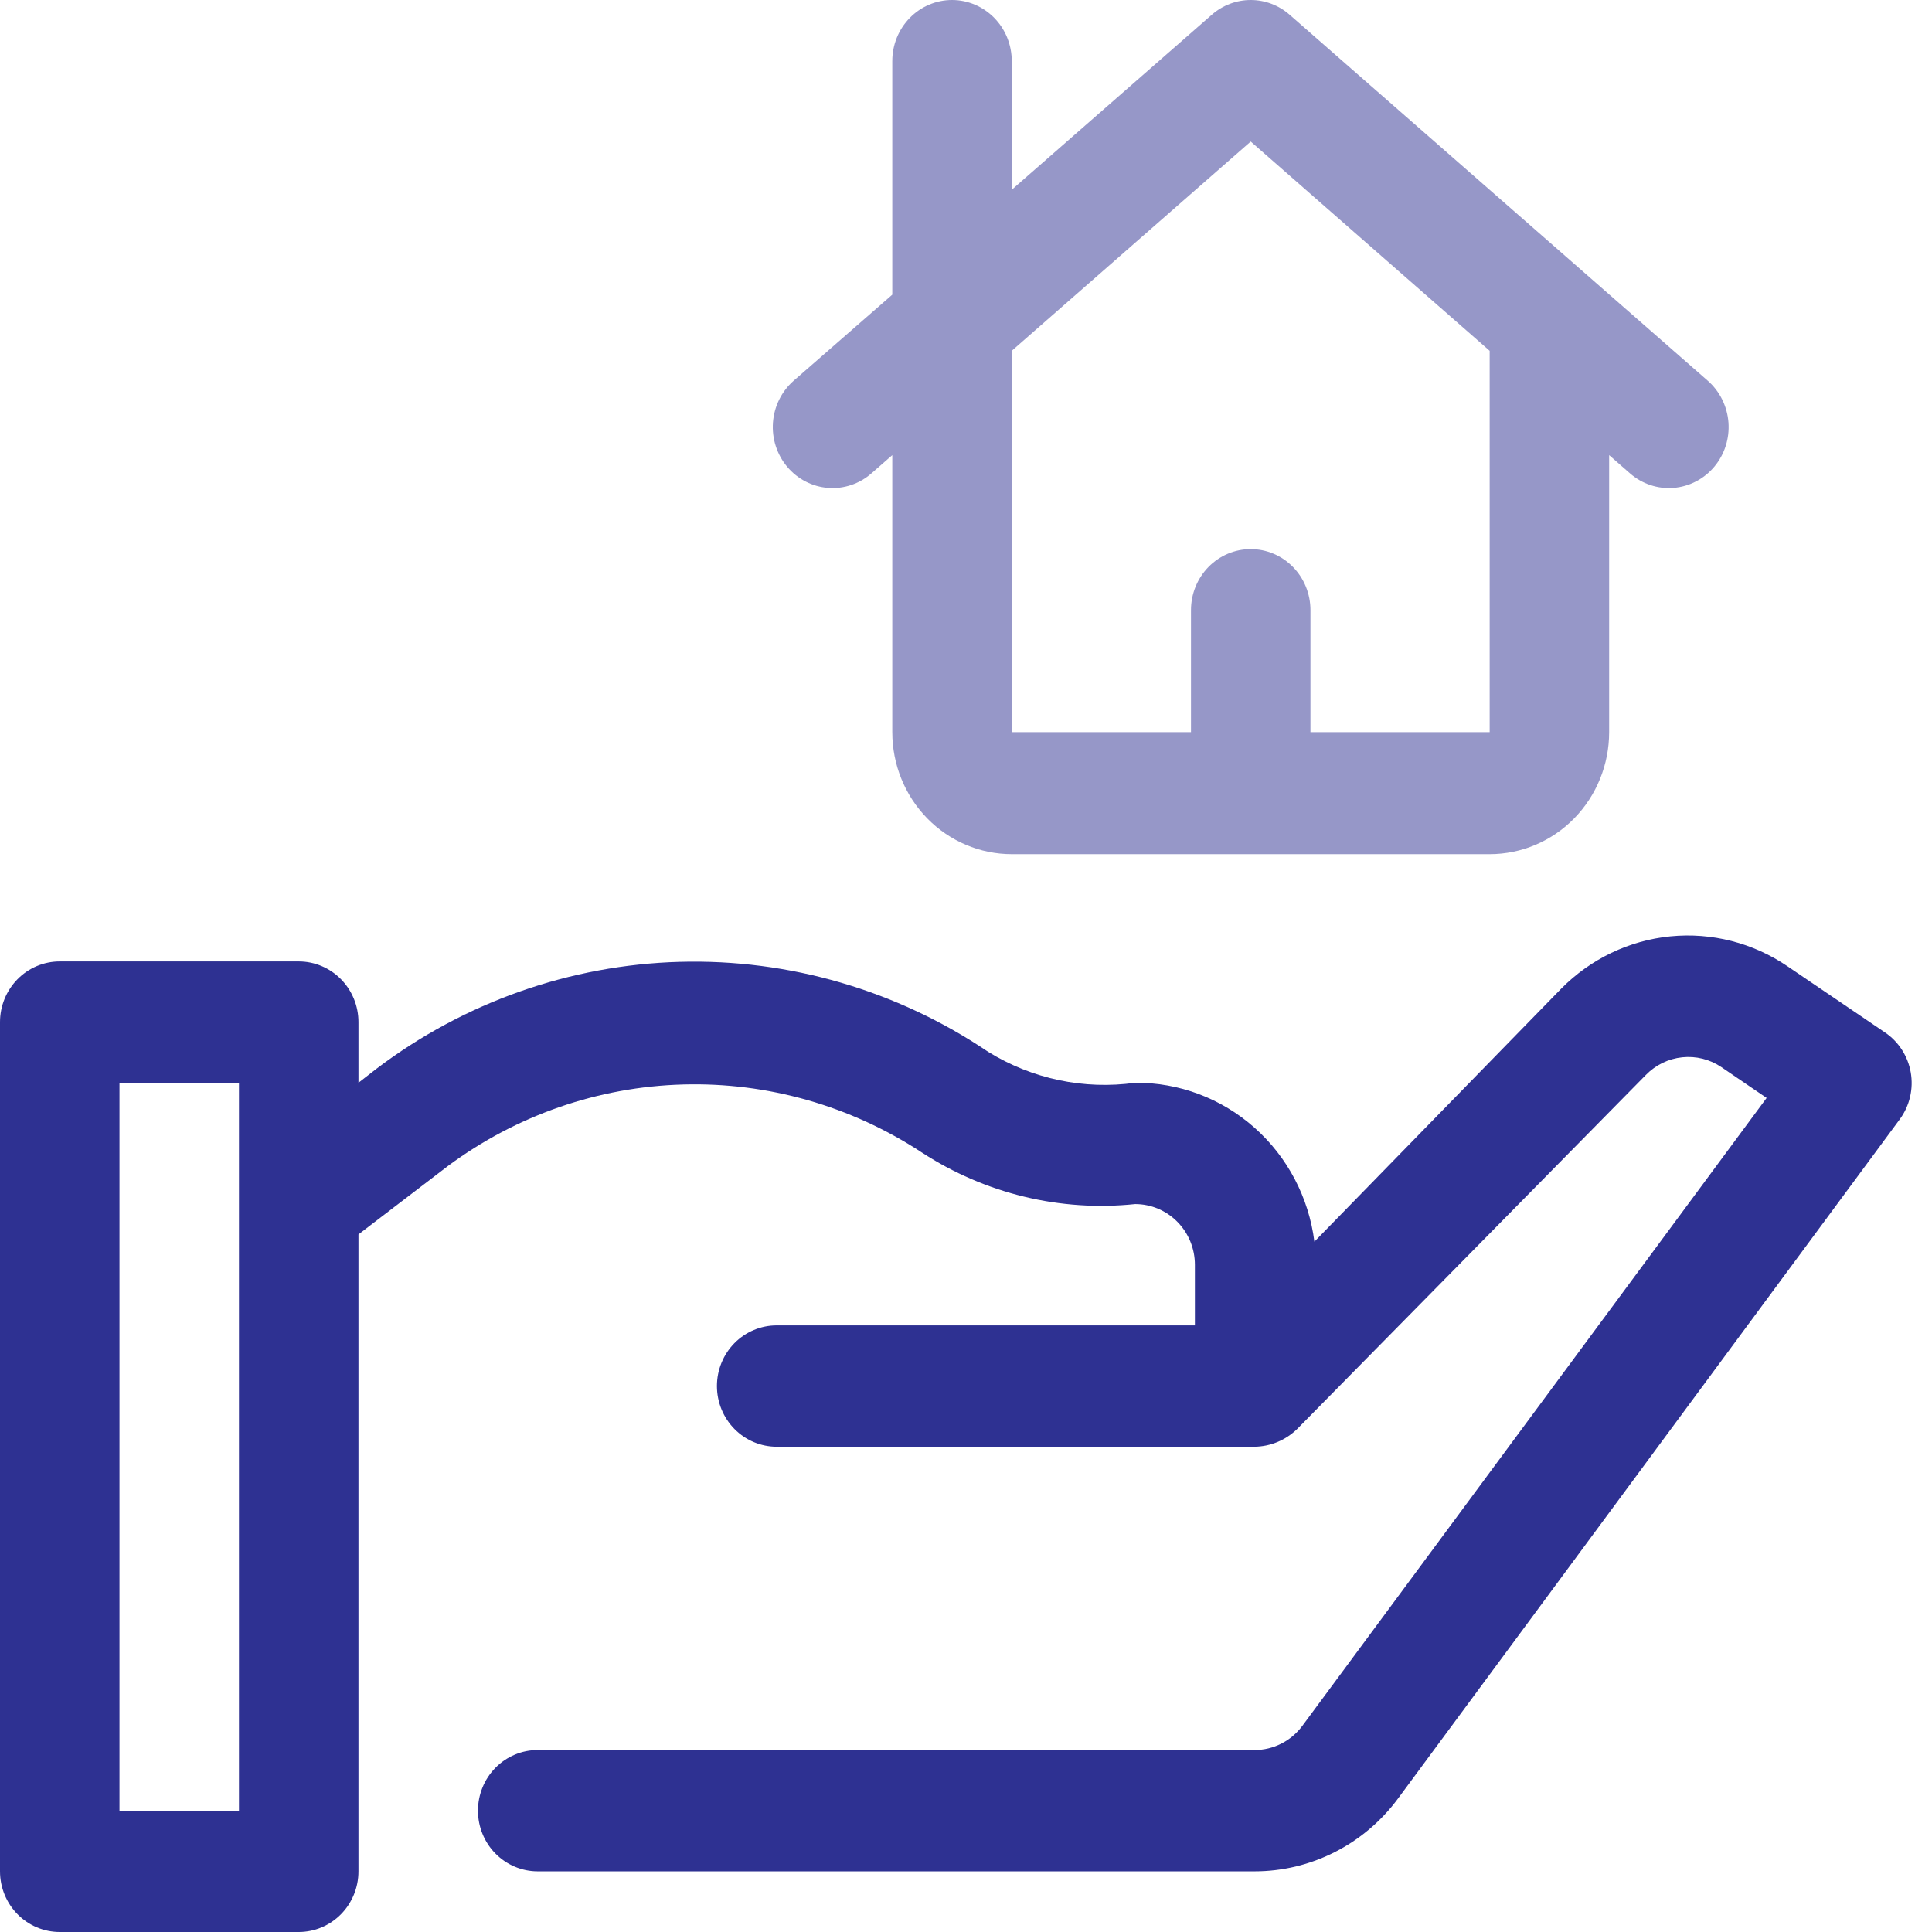 <svg width="84" height="84" viewBox="0 0 84 84" fill="none" xmlns="http://www.w3.org/2000/svg">
<path d="M81.954 44.887L77.719 42.013C76.221 40.993 74.42 40.533 72.625 40.711C70.83 40.889 69.151 41.694 67.875 42.988L57.147 53.986C56.905 52.066 55.979 50.302 54.543 49.029C53.107 47.755 51.261 47.061 49.354 47.076C47.135 47.387 44.878 46.912 42.964 45.731C38.997 43.054 34.311 41.687 29.549 41.819C24.787 41.952 20.182 43.576 16.365 46.47L15.585 47.076V44.439C15.585 43.739 15.312 43.069 14.825 42.574C14.338 42.079 13.677 41.801 12.988 41.801H2.598C1.909 41.801 1.248 42.079 0.761 42.574C0.274 43.069 0 43.739 0 44.439V81.363C0 82.062 0.274 82.733 0.761 83.228C1.248 83.722 1.909 84 2.598 84H12.988C13.677 84 14.338 83.722 14.825 83.228C15.312 82.733 15.585 82.062 15.585 81.363V53.67L19.482 50.69C22.454 48.488 26.015 47.254 29.692 47.151C33.37 47.047 36.992 48.079 40.081 50.109C42.833 51.901 46.102 52.691 49.354 52.351C50.043 52.351 50.704 52.629 51.191 53.124C51.678 53.618 51.952 54.289 51.952 54.989V57.626H33.769C33.08 57.626 32.419 57.904 31.932 58.398C31.445 58.893 31.171 59.564 31.171 60.263C31.171 60.963 31.445 61.634 31.932 62.128C32.419 62.623 33.08 62.901 33.769 62.901H54.549C55.237 62.891 55.896 62.618 56.393 62.136L71.563 46.733C71.986 46.301 72.543 46.031 73.139 45.969C73.736 45.906 74.336 46.055 74.836 46.391L76.81 47.736L56.627 75.033C56.385 75.36 56.072 75.626 55.711 75.809C55.35 75.993 54.952 76.088 54.549 76.088H23.378C22.689 76.088 22.029 76.366 21.541 76.86C21.054 77.355 20.781 78.026 20.781 78.725C20.781 79.425 21.054 80.096 21.541 80.59C22.029 81.085 22.689 81.363 23.378 81.363H54.549C55.759 81.363 56.952 81.077 58.034 80.527C59.116 79.978 60.057 79.18 60.783 78.198L82.603 48.659C82.814 48.371 82.964 48.043 83.046 47.694C83.127 47.346 83.138 46.984 83.077 46.631C83.016 46.278 82.885 45.942 82.692 45.642C82.499 45.342 82.248 45.085 81.954 44.887ZM10.39 78.725H5.195V47.076H10.39V78.725Z" fill="#2E3192"/>
<path d="M74.249 16.552L56.067 0.637C55.597 0.226 54.998 0 54.379 0C53.76 0 53.161 0.226 52.691 0.637L43.989 8.25V2.653C43.989 1.949 43.716 1.275 43.229 0.777C42.742 0.28 42.081 0 41.392 0C40.703 0 40.043 0.28 39.556 0.777C39.069 1.275 38.795 1.949 38.795 2.653V12.812L34.509 16.552C33.986 17.01 33.661 17.661 33.608 18.362C33.554 19.064 33.776 19.758 34.224 20.293C34.671 20.827 35.309 21.159 35.995 21.213C36.682 21.268 37.362 21.042 37.886 20.584L38.795 19.789V31.832C38.795 33.239 39.342 34.588 40.316 35.583C41.291 36.578 42.612 37.137 43.989 37.137H64.768C66.146 37.137 67.467 36.578 68.442 35.583C69.416 34.588 69.963 33.239 69.963 31.832V19.789L70.872 20.584C71.396 21.042 72.076 21.268 72.762 21.213C73.449 21.159 74.087 20.827 74.534 20.293C74.982 19.758 75.204 19.064 75.15 18.362C75.096 17.661 74.772 17.01 74.249 16.552ZM64.768 31.832H56.976V26.526C56.976 25.823 56.703 25.148 56.216 24.651C55.728 24.153 55.068 23.874 54.379 23.874C53.69 23.874 53.029 24.153 52.542 24.651C52.055 25.148 51.782 25.823 51.782 26.526V31.832H43.989V15.253L54.379 6.154L64.768 15.253V31.832Z" fill="#2E3192" fill-opacity="0.5"/>
</svg>
